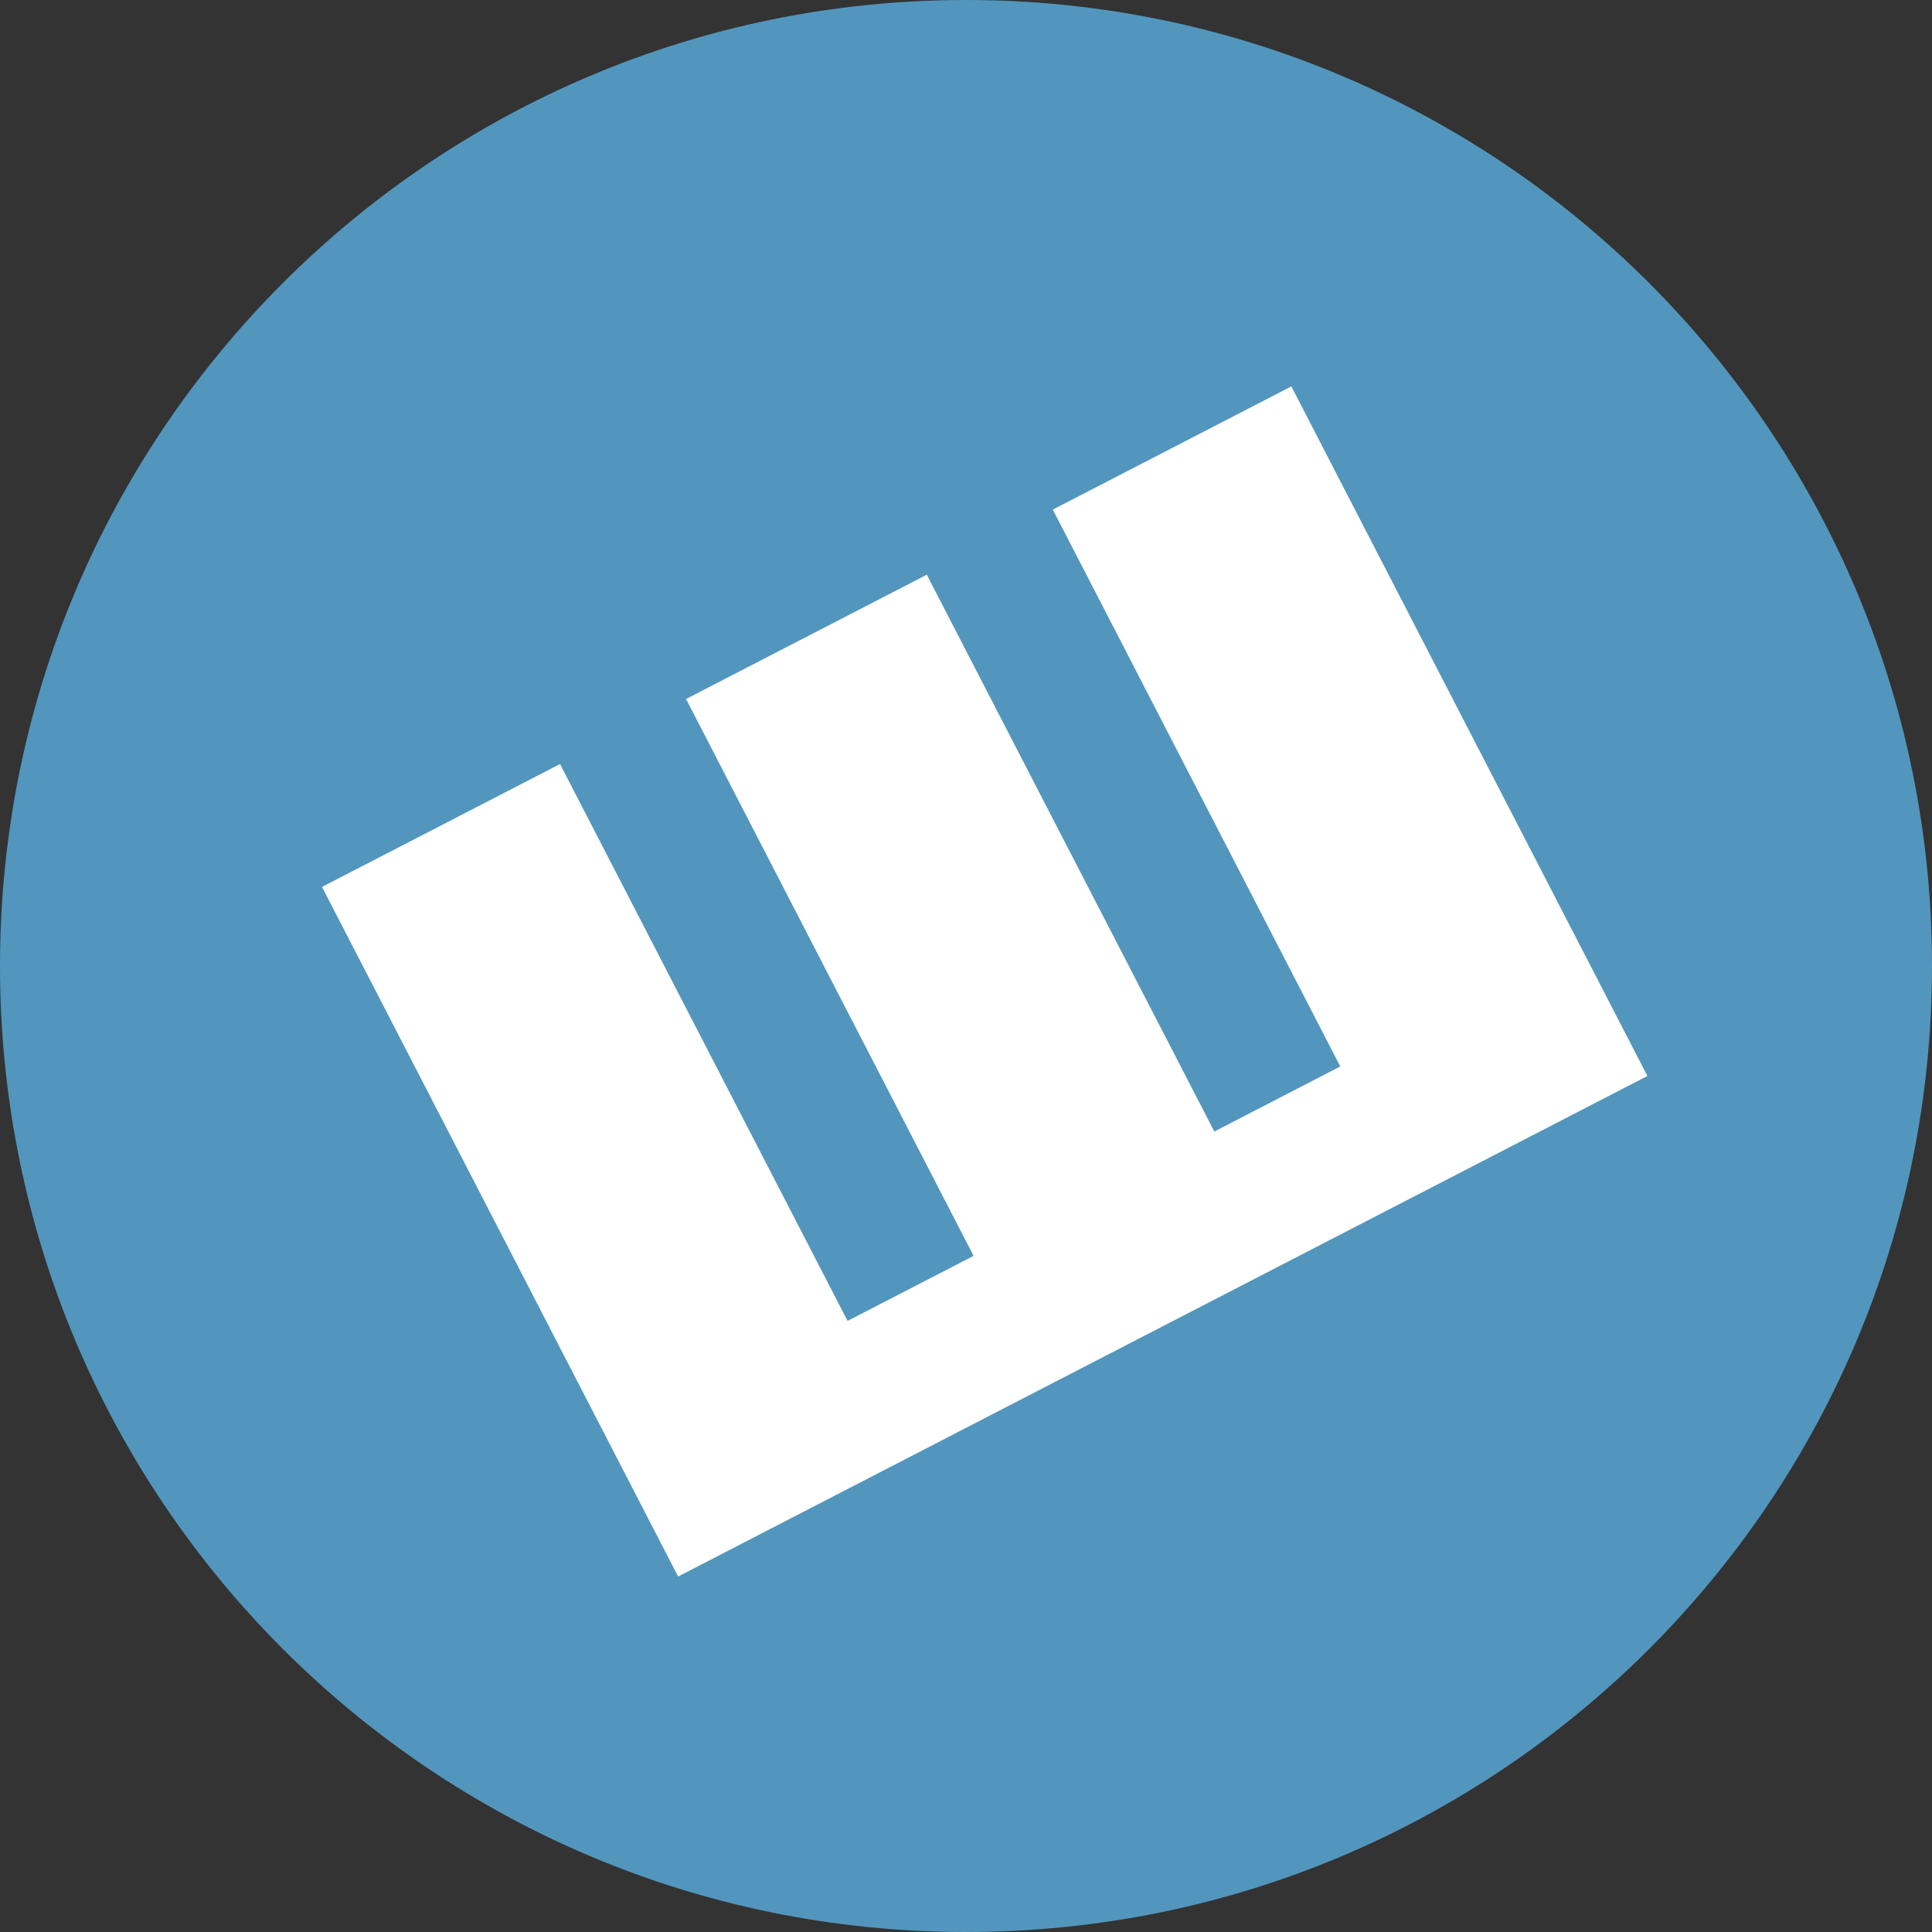 <svg xmlns="http://www.w3.org/2000/svg" width="30" height="30" viewBox="0 0 30 30"><rect x="0" y="0" width="30" height="30" fill="#333333" stroke="none"/><g><g><path fill="#5296bd" d="M0 15C0 6.716 6.716 0 15 0c8.284 0 15 6.716 15 15 0 8.284-6.716 15-15 15-8.284 0-15-6.716-15-15z"/></g><g><path fill="#fff" d="M25.581 16.708L10.53 24.48 5 13.772l3.696-1.908 4.465 8.647 1.957-1.01-4.465-8.647 3.738-1.93 4.465 8.646 1.956-1.01-4.464-8.647L20.052 6z"/></g></g></svg>